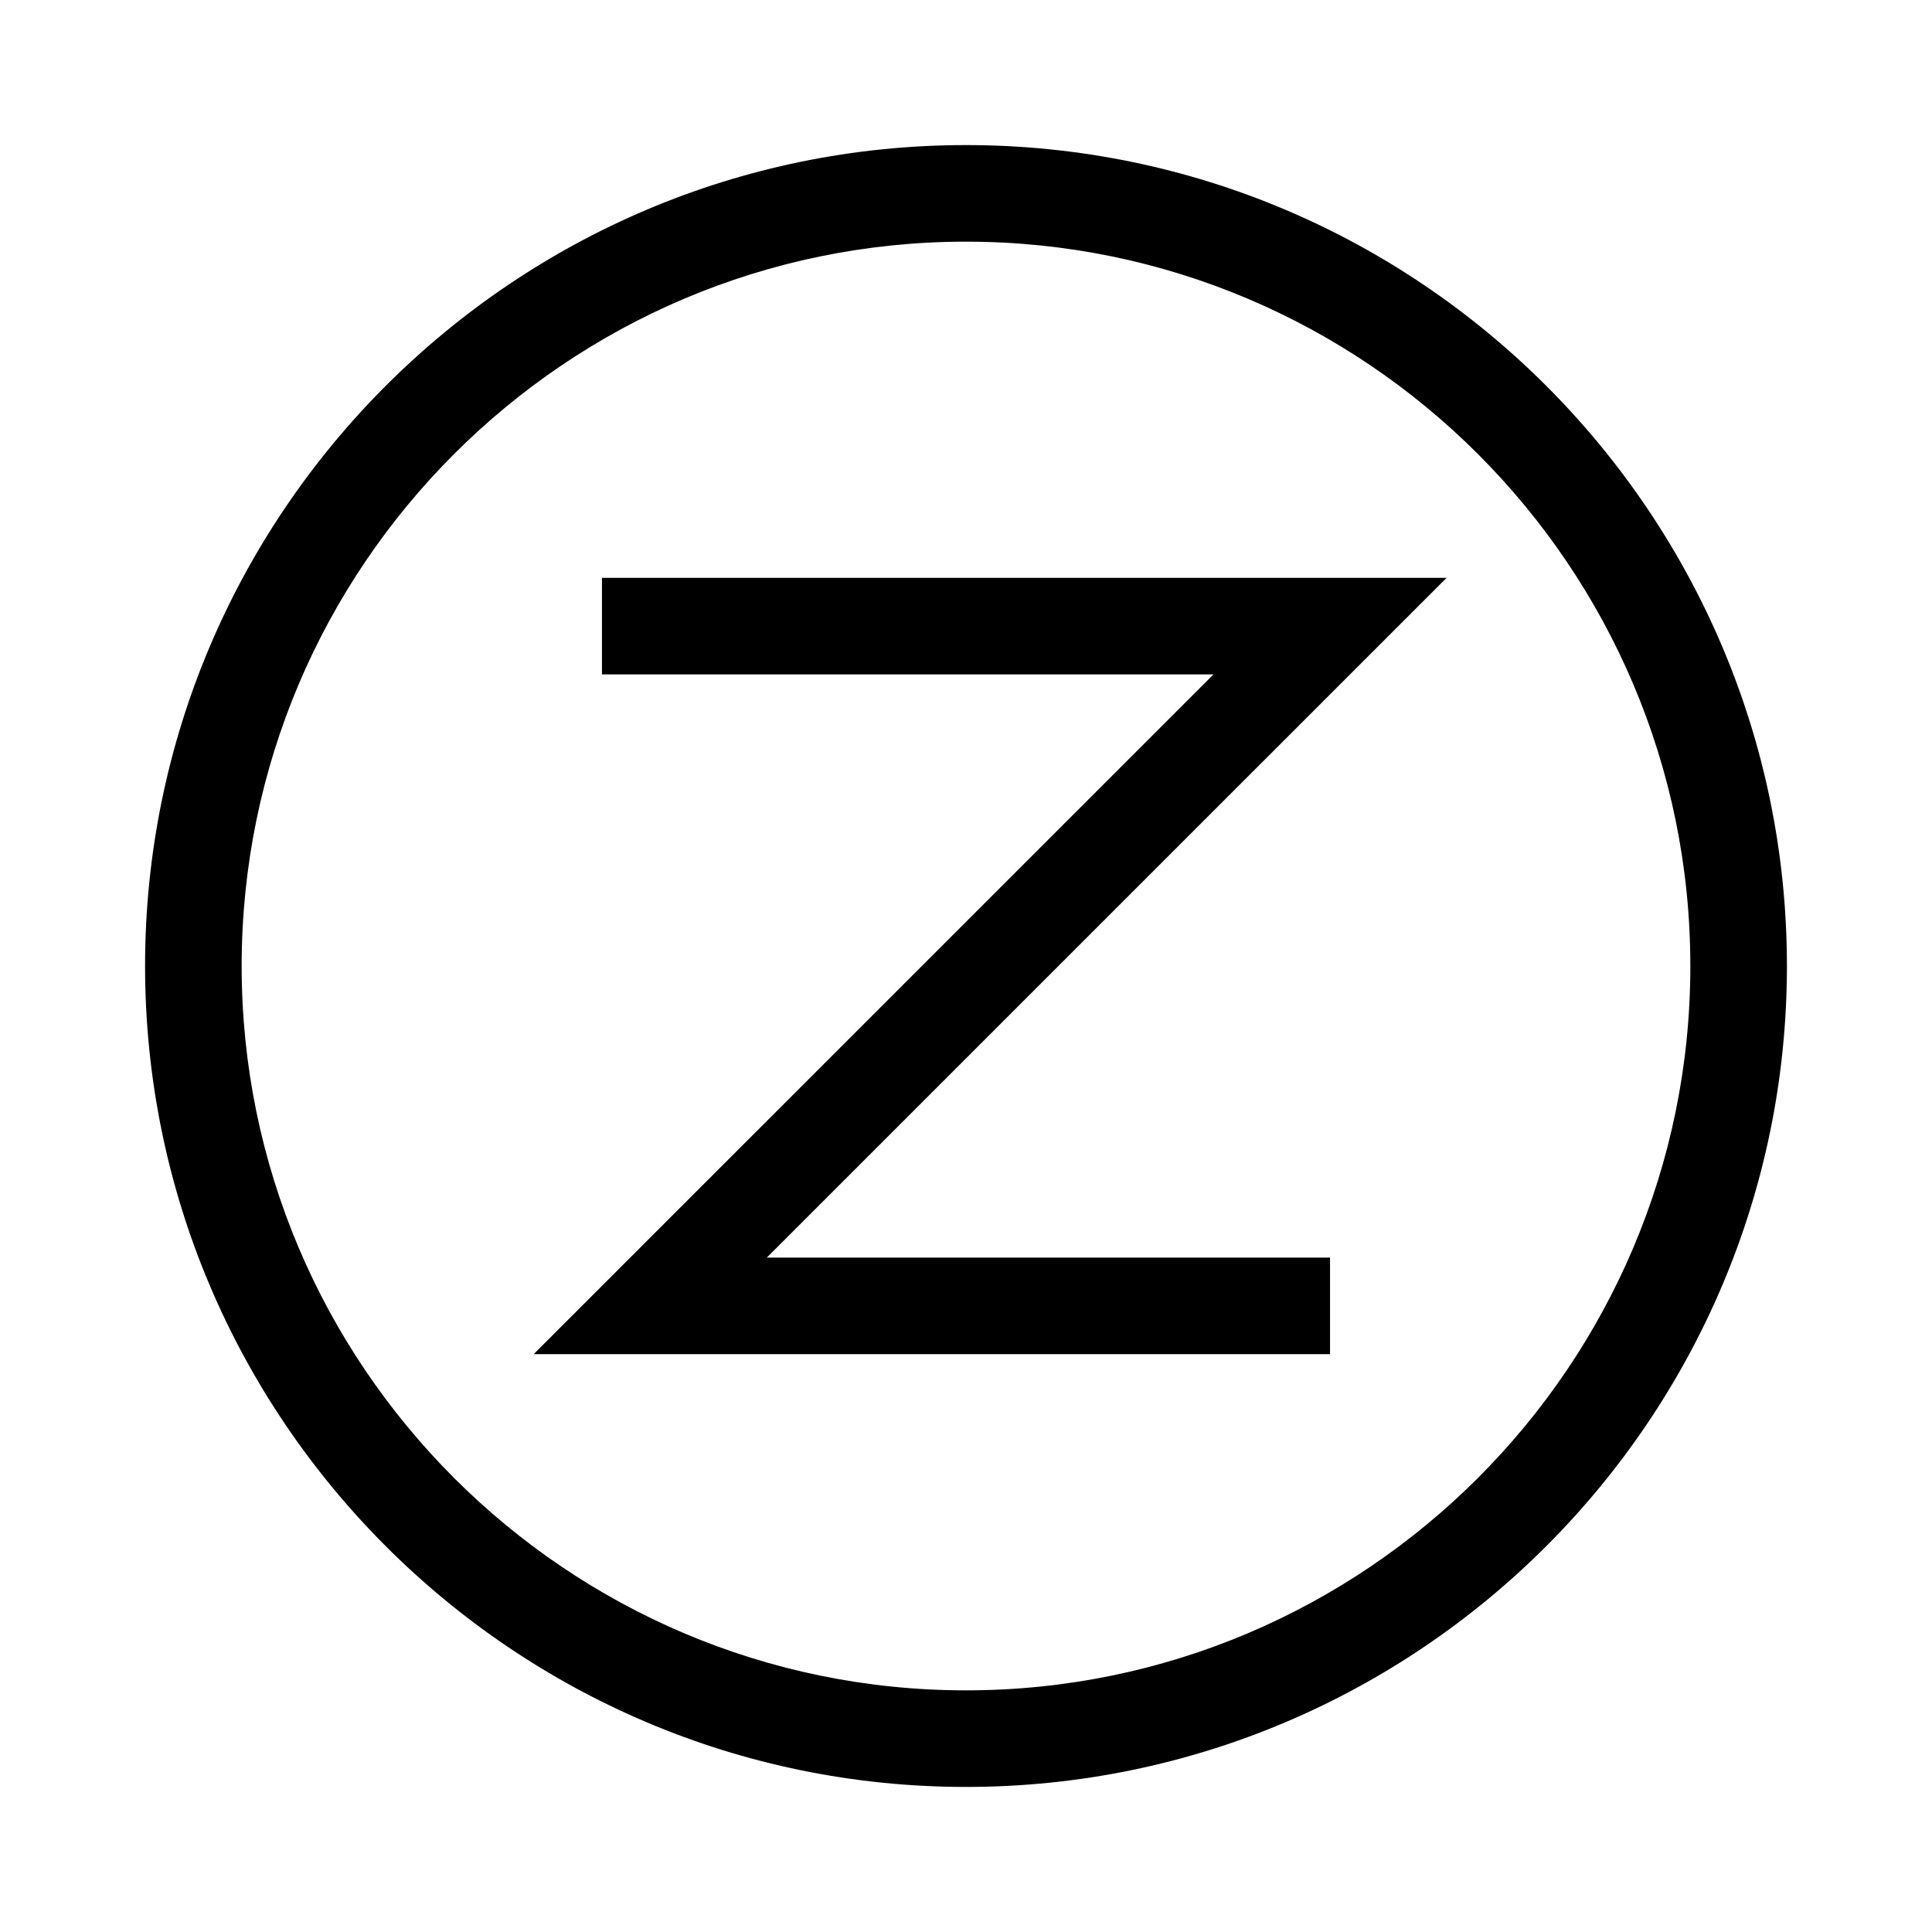 <svg height="200" width="200" xmlns:xlink="http://www.w3.org/1999/xlink" xmlns="http://www.w3.org/2000/svg" version="1.1" viewBox="0 0 1024 1024" class="icon"><path d="M512 947.11c-239.923 0-435.107-195.183-435.107-435.107S272.077 76.896 512 76.896 947.107 272.08 947.107 512.003 751.923 947.11 512 947.11z m0-819.025c-211.692 0-383.918 172.226-383.918 383.918s172.226 383.918 383.918 383.918S895.918 723.695 895.918 512.003 723.691 128.085 512 128.085z"></path><path d="M704.945 717.734H282.861l360.298-360.286H319.054v-51.189h447.679l-360.298 360.286h298.511z"></path></svg>
